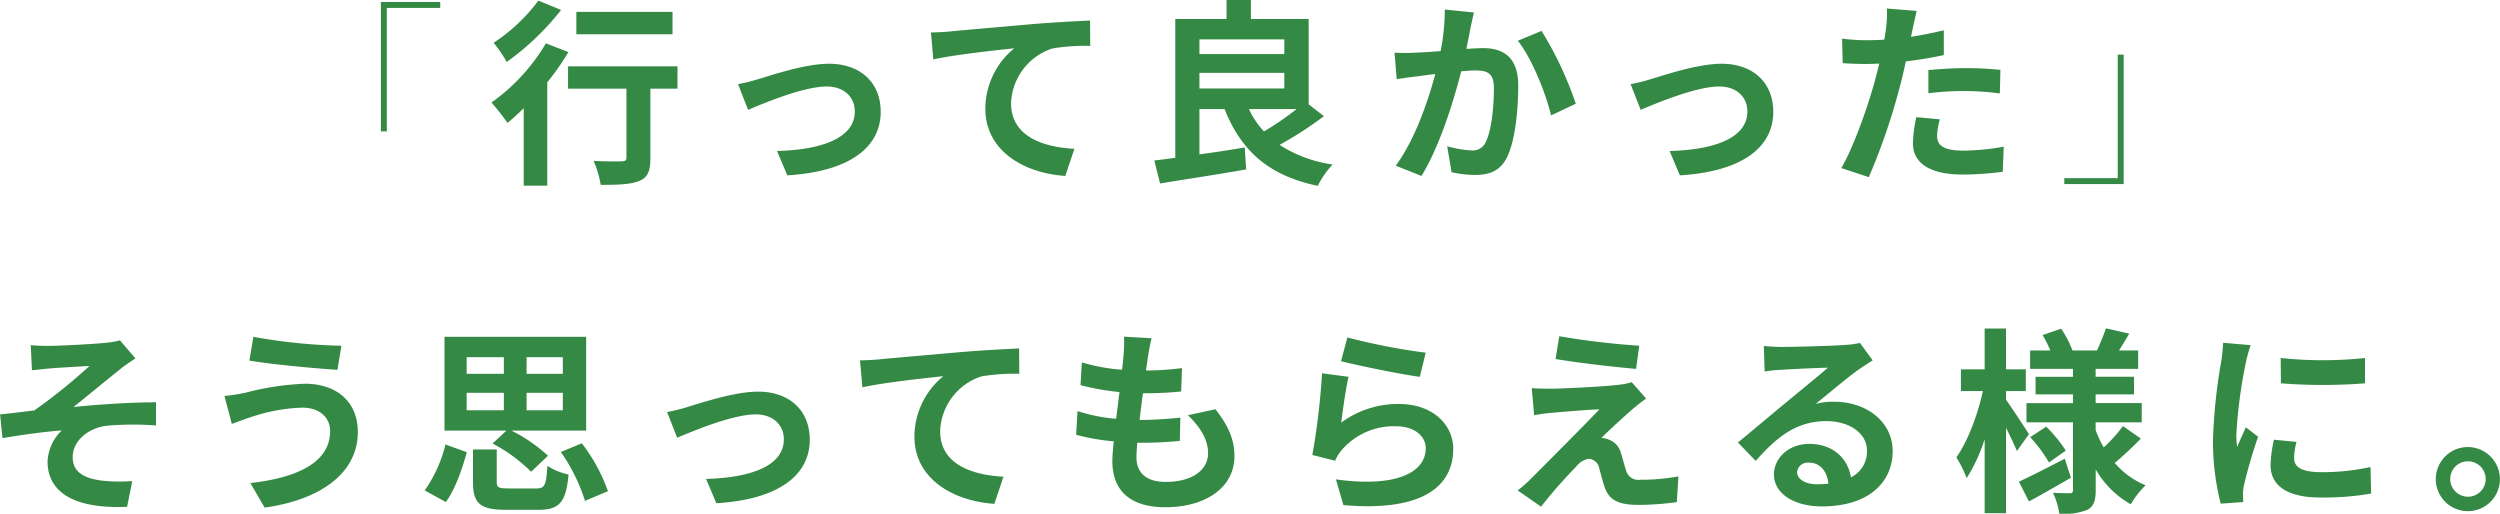 <svg id="グループ_38" data-name="グループ 38" xmlns="http://www.w3.org/2000/svg" width="442.219" height="90.875" viewBox="0 0 442.219 90.875">
  <defs>
    <style>
      .cls-1 {
        fill: #348a44;
        fill-rule: evenodd;
      }
    </style>
  </defs>
  <path id="_行って良かった_" data-name="「行って良かった」" class="cls-1" d="M417.591,254.622h1.05V232.78h9.451v-1.05h-10.5v22.892Zm51.59-21.142H452.17v3.955h17.011V233.48Zm-23.732-1.995a31.141,31.141,0,0,1-7.911,7.455,24.208,24.208,0,0,1,2.31,3.4,47,47,0,0,0,9.626-9.206Zm1.33,7.56a34.1,34.1,0,0,1-9.626,10.466,41.167,41.167,0,0,1,2.835,3.606c0.945-.77,1.891-1.645,2.871-2.59v13.686h4.165V245.941a46.345,46.345,0,0,0,3.745-5.356Zm23.277,4.061H450.7v3.955h10.327v12.181c0,0.525-.246.666-0.876,0.666-0.63.035-2.94,0.035-4.935-.071a17.259,17.259,0,0,1,1.26,4.236c3.115,0,5.356-.07,6.826-0.7,1.54-.63,1.96-1.785,1.96-4.026V247.061h4.795v-3.955Zm10.708,3.15,1.785,4.551c2.975-1.261,9.871-4.131,13.9-4.131,3.011,0,4.971,1.82,4.971,4.411,0,4.725-5.881,6.79-13.757,7l1.821,4.306c11.026-.665,16.521-4.971,16.521-11.236,0-5.251-3.675-8.506-9.136-8.506-4.2,0-10.081,1.995-12.426,2.695A29.616,29.616,0,0,1,480.764,246.256Zm34.125-9.136,0.42,4.761c4.025-.875,11.341-1.646,14.317-1.961a13.855,13.855,0,0,0-5.111,10.677c0,7.49,6.861,11.411,14.141,11.9l1.611-4.8c-5.846-.315-11.2-2.345-11.2-8.051a10.571,10.571,0,0,1,7.316-9.7,35.8,35.8,0,0,1,6.686-.455l-0.035-4.48c-2.415.1-6.231,0.315-9.8,0.595-6.336.56-12.076,1.05-14.947,1.33C517.584,237.015,516.254,237.085,514.889,237.12Zm64.683,13.547a52.824,52.824,0,0,1-5.776,3.955,15.382,15.382,0,0,1-2.66-3.955h8.436Zm-17.187-6.406H577.4v2.765H562.385v-2.765Zm15.016-5.916v2.591H562.385v-2.591H577.4Zm4.306,11.481V234.74H571.486v-3.36H567.18v3.36h-9.066v24.537c-1.365.21-2.59,0.35-3.71,0.49l1.015,4.061c4.2-.7,9.906-1.54,15.227-2.485l-0.245-3.886c-2.661.455-5.426,0.875-8.016,1.225v-8.015h4.445c2.941,7.385,7.771,11.761,16.487,13.581a15.87,15.87,0,0,1,2.625-3.78A23.054,23.054,0,0,1,576.561,257a64.958,64.958,0,0,0,7.841-5.075Zm24.078-16.766a38.374,38.374,0,0,1-.735,7.35c-1.75.14-3.4,0.245-4.481,0.28a31.955,31.955,0,0,1-3.675,0l0.385,4.691c1.085-.175,2.87-0.42,3.85-0.525,0.665-.1,1.751-0.245,2.976-0.385-1.26,4.725-3.606,11.656-7,16.207l4.55,1.82c3.186-5.111,5.706-13.267,7.036-18.517,0.98-.07,1.82-0.14,2.38-0.14,2.206,0,3.4.385,3.4,3.15,0,3.431-.455,7.561-1.435,9.486a2.522,2.522,0,0,1-2.591,1.505,19.945,19.945,0,0,1-4.235-.735l0.77,4.586a19.348,19.348,0,0,0,4.13.49c2.626,0,4.551-.77,5.706-3.186,1.47-3.01,1.96-8.54,1.96-12.636,0-4.97-2.59-6.616-6.265-6.616-0.7,0-1.751.07-2.906,0.14,0.245-1.26.525-2.52,0.7-3.57,0.175-.875.42-1.96,0.63-2.87Zm12.916,5.53c2.485,3.081,4.971,9.346,5.881,13.2l4.375-2.066A62.479,62.479,0,0,0,622.9,236.84Zm19.949,7.666,1.785,4.551c2.975-1.261,9.871-4.131,13.9-4.131,3.011,0,4.971,1.82,4.971,4.411,0,4.725-5.881,6.79-13.757,7l1.82,4.306c11.027-.665,16.522-4.971,16.522-11.236,0-5.251-3.675-8.506-9.136-8.506-4.2,0-10.081,1.995-12.426,2.695A29.616,29.616,0,0,1,638.65,246.256Zm52.677,1.61a50.923,50.923,0,0,1,6.685-.385,50.082,50.082,0,0,1,5.951.42l0.105-4.165a60.2,60.2,0,0,0-6.091-.315c-2.24,0-4.725.175-6.65,0.35v4.1Zm2.73-11.131c-1.89.455-3.851,0.84-5.811,1.155l0.28-1.33c0.175-.77.49-2.31,0.735-3.255l-5.285-.42a18,18,0,0,1-.14,3.5q-0.105.84-.315,2c-1.05.07-2.065,0.105-3.081,0.105a34.122,34.122,0,0,1-4.375-.28l0.1,4.341c1.225,0.07,2.52.14,4.2,0.14,0.7,0,1.471-.035,2.276-0.07-0.245.98-.49,1.96-0.735,2.87-1.3,4.866-3.921,12.146-5.986,15.612l4.865,1.61a111.689,111.689,0,0,0,5.5-16.032c0.385-1.4.735-2.94,1.05-4.445,2.31-.28,4.656-0.665,6.721-1.12v-4.376ZM689.191,252.1a23.79,23.79,0,0,0-.6,4.62c0,3.5,2.976,5.531,8.821,5.531a55.466,55.466,0,0,0,7.071-.49l0.175-4.446a40.194,40.194,0,0,1-7.211.7c-3.71,0-4.585-1.12-4.585-2.625a11.991,11.991,0,0,1,.49-2.905Zm36.68-11.061H724.82v21.842h-9.451v1.05h10.5V241.041Z" transform="translate(-350.219 -231.375)"/>
  <path id="そう思ってもらえる様に_" data-name="そう思ってもらえる様に。" class="cls-1" d="M355.658,292.425l0.21,4.445c1.085-.105,2.24-0.245,3.115-0.315,1.4-.14,5.671-0.35,7.071-0.455a98.212,98.212,0,0,1-9.766,7.876c-1.785.21-4.2,0.525-6.056,0.7l0.42,4.2c3.466-.6,7.351-1.121,10.5-1.366a8.1,8.1,0,0,0-2.521,5.461c0,5.776,5.181,8.436,14.072,8.051l0.91-4.551a30.193,30.193,0,0,1-5.286-.07c-3.115-.385-5.25-1.435-5.25-4.165,0-2.835,2.66-5.076,5.845-5.531a52.28,52.28,0,0,1,8.891-.07v-4.1c-4.235,0-9.941.35-14.6,0.84,2.345-1.855,5.775-4.726,8.261-6.686,0.7-.595,2-1.435,2.695-1.925l-2.73-3.185a13.609,13.609,0,0,1-2.416.42c-2.1.245-8.611,0.56-10.081,0.56C357.758,292.565,356.743,292.53,355.658,292.425Zm52.957,15.191c0,5.426-5.5,8.226-14.107,9.206l2.521,4.341c9.626-1.33,16.486-5.951,16.486-13.372,0-5.425-3.85-8.54-9.346-8.54a48.036,48.036,0,0,0-10.466,1.575,33.983,33.983,0,0,1-3.78.595l1.3,4.935c1.015-.35,2.345-0.875,3.36-1.19a31.115,31.115,0,0,1,9.031-1.68C406.865,303.451,408.615,305.341,408.615,307.616Zm-13.582-16.661-0.7,4.2c3.991,0.7,11.517,1.365,15.577,1.645l0.7-4.27A97.938,97.938,0,0,1,395.033,290.955Zm37.73,9.906h6.581v3.08h-6.581v-3.08Zm0-6.3h6.581v2.94h-6.581v-2.94Zm17.012,2.94h-6.406v-2.94h6.406v2.94Zm0,6.441h-6.406v-3.08h6.406v3.08Zm-12.426,5.881a28.972,28.972,0,0,1,6.825,5l2.976-2.835a27.659,27.659,0,0,0-6.476-4.446h13.231V290.955H428.843v16.591H439.8Zm-8.261,10.361c1.68-2.31,2.87-5.846,3.71-8.821L429.018,310a23.96,23.96,0,0,1-3.675,8.121Zm11.061-2.416c-1.75,0-2.065-.14-2.065-1.19v-5.7h-4.2v5.74c0,3.711,1.156,4.936,5.776,4.936h5.811c3.64,0,4.865-1.26,5.32-6.231a11.9,11.9,0,0,1-3.745-1.54c-0.21,3.465-.49,3.99-1.925,3.99h-4.971Zm9.276-6.44a31.3,31.3,0,0,1,4.27,8.646l4.061-1.715a30.408,30.408,0,0,0-4.621-8.471Zm18.793-7.071L470,308.807c2.976-1.261,9.871-4.131,13.9-4.131,3.01,0,4.97,1.82,4.97,4.411,0,4.725-5.88,6.79-13.756,7l1.82,4.306c11.026-.665,16.522-4.971,16.522-11.236,0-5.251-3.676-8.506-9.136-8.506-4.2,0-10.081,2-12.427,2.695A29.616,29.616,0,0,1,468.218,304.256Zm34.125-9.136,0.42,4.761c4.026-.875,11.342-1.646,14.317-1.961a13.858,13.858,0,0,0-5.111,10.677c0,7.49,6.861,11.411,14.142,11.9l1.61-4.8c-5.846-.315-11.2-2.345-11.2-8.051a10.57,10.57,0,0,1,7.316-9.7,35.793,35.793,0,0,1,6.685-.455l-0.035-4.48c-2.415.105-6.23,0.315-9.8,0.6-6.335.56-12.076,1.05-14.946,1.33C505.039,295.015,503.709,295.085,502.343,295.12Zm58,9.7c2.24,2.135,3.57,4.376,3.57,6.721,0,2.87-2.66,5.075-7.49,5.075-3.431,0-5.181-1.575-5.181-4.41,0-.63.07-1.5,0.14-2.52h1.4c2.136,0,4.166-.14,6.126-0.315l0.105-4.131a68.775,68.775,0,0,1-6.966.42H551.8c0.175-1.54.385-3.185,0.6-4.725a62.119,62.119,0,0,0,6.756-.315l0.14-4.131a50.872,50.872,0,0,1-6.371.42c0.175-1.12.28-2.03,0.385-2.625,0.14-.91.315-1.82,0.6-3.08l-4.865-.28a21.831,21.831,0,0,1-.07,3.08c-0.07.77-.14,1.715-0.28,2.765a32.137,32.137,0,0,1-7.106-1.295l-0.245,4.026a43.337,43.337,0,0,0,6.9,1.225c-0.21,1.575-.385,3.185-0.6,4.725a29.514,29.514,0,0,1-6.826-1.365l-0.245,4.2a38.758,38.758,0,0,0,6.651,1.156c-0.14,1.435-.245,2.66-0.245,3.5,0,5.776,3.85,8.156,9.311,8.156,7.6,0,12.286-3.781,12.286-9,0-2.94-1.05-5.391-3.36-8.331Zm27.089-9.556c2.7,0.7,10.431,2.31,13.932,2.765l1.05-4.27a109.793,109.793,0,0,1-13.862-2.695Zm1.33,2.765-4.69-.63a126.213,126.213,0,0,1-1.715,14.457l4.025,1.015a7.512,7.512,0,0,1,1.295-2.03,12.152,12.152,0,0,1,9.556-4.061c3.046,0,5.181,1.646,5.181,3.886,0,4.41-5.5,6.965-15.892,5.5l1.33,4.551c14.422,1.26,19.427-3.606,19.427-9.941,0-4.2-3.535-7.946-9.626-7.946a17,17,0,0,0-10.186,3.29C587.71,304.116,588.3,299.951,588.76,298.025Zm37.275-7.175-0.665,4.025c4.131,0.7,10.606,1.435,14.247,1.75l0.56-4.1A138.531,138.531,0,0,1,626.035,290.85ZM641.4,301.876l-2.555-2.9a11.125,11.125,0,0,1-1.96.42c-2.871.385-10.747,0.735-12.392,0.735-1.26,0-2.52-.035-3.325-0.1l0.42,4.795c0.735-.14,1.785-0.315,2.975-0.42,1.995-.175,6.126-0.525,8.576-0.63-3.185,3.36-10.256,10.4-12.041,12.216a26.674,26.674,0,0,1-2.415,2.136l4.13,2.87a86.569,86.569,0,0,1,6.2-7.071,3.589,3.589,0,0,1,2.24-1.4,2.059,2.059,0,0,1,1.855,1.68c0.245,0.875.63,2.485,1.015,3.5,0.84,2.276,2.626,2.976,5.916,2.976a50.757,50.757,0,0,0,6.791-.49l0.28-4.551a35.939,35.939,0,0,1-6.791.595,2.2,2.2,0,0,1-2.45-1.61c-0.315-.875-0.63-2.205-0.945-3.15a3.375,3.375,0,0,0-2.136-2.345,3.6,3.6,0,0,0-1.295-.28c0.805-.876,4.061-3.851,5.636-5.216C639.757,303.136,640.492,302.506,641.4,301.876Zm30.2,15.156c-2.031,0-3.5-.875-3.5-2.17a1.889,1.889,0,0,1,2.135-1.645c1.891,0,3.186,1.47,3.4,3.71A18.272,18.272,0,0,1,671.607,317.032Zm7.63-24.992a16.716,16.716,0,0,1-2.66.35c-1.96.175-9.381,0.35-11.2,0.35-0.98,0-2.17-.07-3.15-0.175l0.14,4.515a22.873,22.873,0,0,1,2.835-.28c1.82-.14,6.581-0.35,8.366-0.385-1.715,1.5-5.321,4.411-7.246,6.021-2.065,1.68-6.231,5.215-8.681,7.211l3.15,3.255c3.711-4.2,7.176-7.036,12.5-7.036,4.025,0,7.176,2.1,7.176,5.216a5.054,5.054,0,0,1-2.836,4.725c-0.525-3.29-3.115-5.915-7.386-5.915-3.675,0-6.23,2.59-6.23,5.39,0,3.466,3.64,5.671,8.471,5.671,8.366,0,12.531-4.341,12.531-9.8,0-5.041-4.48-8.716-10.361-8.716a11.655,11.655,0,0,0-3.255.385c2.17-1.75,5.81-4.831,7.665-6.126q1.155-.787,2.416-1.575Zm29.889,16.136c-0.6-.945-3.115-4.8-4.06-6.09v-1.54h3.5V296.7h-3.5v-7.21h-3.78v7.21h-4.2v3.851h3.886c-0.876,4.13-2.731,9-4.691,11.726a19.97,19.97,0,0,1,1.82,3.675,29.566,29.566,0,0,0,3.186-6.895v13.091h3.78V307.056c0.77,1.506,1.5,3.081,1.925,4.1Zm6.336,4.341c-2.975,1.54-6.056,3.115-8.121,4.06l1.785,3.5c2.241-1.225,4.971-2.766,7.421-4.2Zm-6.126-3.815a24.5,24.5,0,0,1,3.326,4.48l2.975-2.1a23.98,23.98,0,0,0-3.465-4.236Zm16.417-1.961a27.554,27.554,0,0,1-3.4,3.781,18.97,18.97,0,0,1-1.435-3.081v-1.365h8.155v-3.4h-8.155v-1.54h6.79v-3.116h-6.79v-1.4h7.525V293.37h-3.395c0.56-.875,1.19-1.925,1.82-2.975l-4.13-.945c-0.35,1.12-1.05,2.73-1.575,3.92h-4.341a18.46,18.46,0,0,0-2-3.85l-3.29,1.12a19.869,19.869,0,0,1,1.365,2.73h-3.571v3.255H716.9v1.4h-6.615v3.116H716.9v1.54h-8.226v3.4H716.9v11.937a0.486,0.486,0,0,1-.56.6c-0.42,0-1.785,0-2.975-.07a12.948,12.948,0,0,1,1.12,3.71,11.415,11.415,0,0,0,4.97-.7c1.121-.63,1.471-1.61,1.471-3.5v-3.641a16.6,16.6,0,0,0,6.2,6.161,15.5,15.5,0,0,1,2.626-3.361,14.351,14.351,0,0,1-5.461-3.955c1.365-1.12,3.15-2.8,4.62-4.305ZM753.647,294.7l0.035,4.481a95.942,95.942,0,0,0,14.876,0V294.7A70.731,70.731,0,0,1,753.647,294.7Zm-1.19,14.457a21.3,21.3,0,0,0-.6,4.515c0,3.535,2.836,5.706,8.821,5.706a48.181,48.181,0,0,0,8.961-.7l-0.105-4.691a39.949,39.949,0,0,1-8.681.91c-3.5,0-4.83-.91-4.83-2.45a11.406,11.406,0,0,1,.42-2.905Zm-9-17.152a25.9,25.9,0,0,1-.35,3.395,96.1,96.1,0,0,0-1.436,13.722,44.2,44.2,0,0,0,1.366,11.341l3.99-.28c-0.035-.49-0.035-1.05-0.07-1.435a10.193,10.193,0,0,1,.21-1.611,83.566,83.566,0,0,1,2.485-8.5l-2.17-1.681c-0.49,1.12-1.05,2.276-1.54,3.5a16.731,16.731,0,0,1-.14-2.241,85.711,85.711,0,0,1,1.68-12.706,29.129,29.129,0,0,1,.84-3.08Zm43.295,18.447a5.671,5.671,0,1,0,5.67,5.67A5.685,5.685,0,0,0,786.756,310.452Zm0,8.786a3.133,3.133,0,1,1,3.15-3.116A3.122,3.122,0,0,1,786.756,319.238Z" transform="translate(-350.219 -231.375)"/>
</svg>
